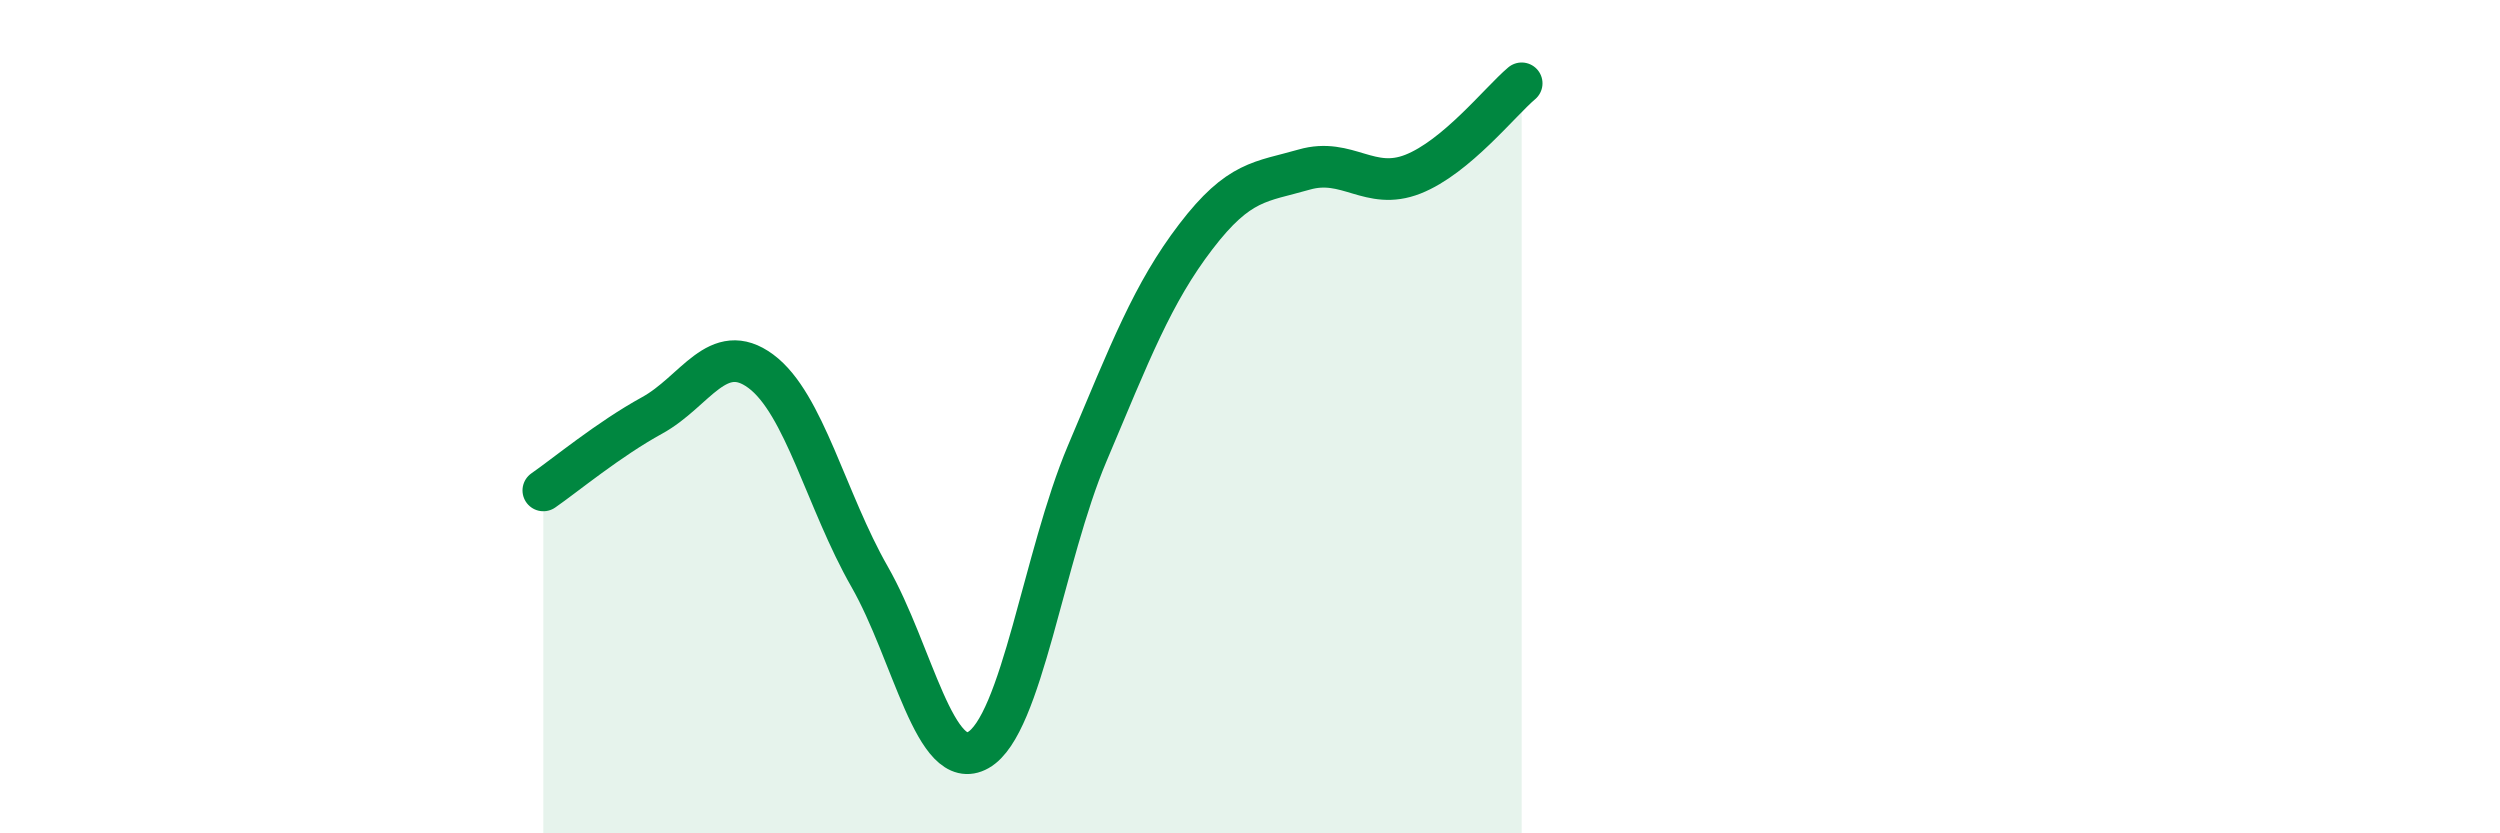 
    <svg width="60" height="20" viewBox="0 0 60 20" xmlns="http://www.w3.org/2000/svg">
      <path
        d="M 13.04,11.77 C 13.56,11.41 14.61,10.54 15.65,9.97 C 16.69,9.4 17.22,8.14 18.26,8.91 C 19.3,9.68 19.83,12.02 20.87,13.84 C 21.91,15.66 22.44,18.59 23.48,18 C 24.52,17.41 25.05,13.35 26.09,10.89 C 27.13,8.43 27.66,7.04 28.7,5.68 C 29.74,4.32 30.26,4.37 31.3,4.07 C 32.34,3.77 32.87,4.59 33.91,4.18 C 34.95,3.77 36,2.44 36.52,2L36.52 20L13.04 20Z"
        fill="#008740"
        opacity="0.1"
        stroke-linecap="round"
        stroke-linejoin="round"
      />
      <path
        d="M 13.04,11.77 C 13.56,11.41 14.61,10.54 15.65,9.97 C 16.69,9.4 17.22,8.14 18.26,8.91 C 19.3,9.68 19.83,12.02 20.87,13.84 C 21.91,15.66 22.44,18.59 23.48,18 C 24.52,17.41 25.05,13.35 26.09,10.89 C 27.13,8.43 27.66,7.04 28.7,5.68 C 29.74,4.32 30.26,4.37 31.3,4.07 C 32.34,3.77 32.87,4.59 33.91,4.18 C 34.95,3.77 36,2.44 36.52,2"
        stroke="#008740"
        stroke-width="1"
        fill="none"
        stroke-linecap="round"
        stroke-linejoin="round"
      />
    </svg>
  